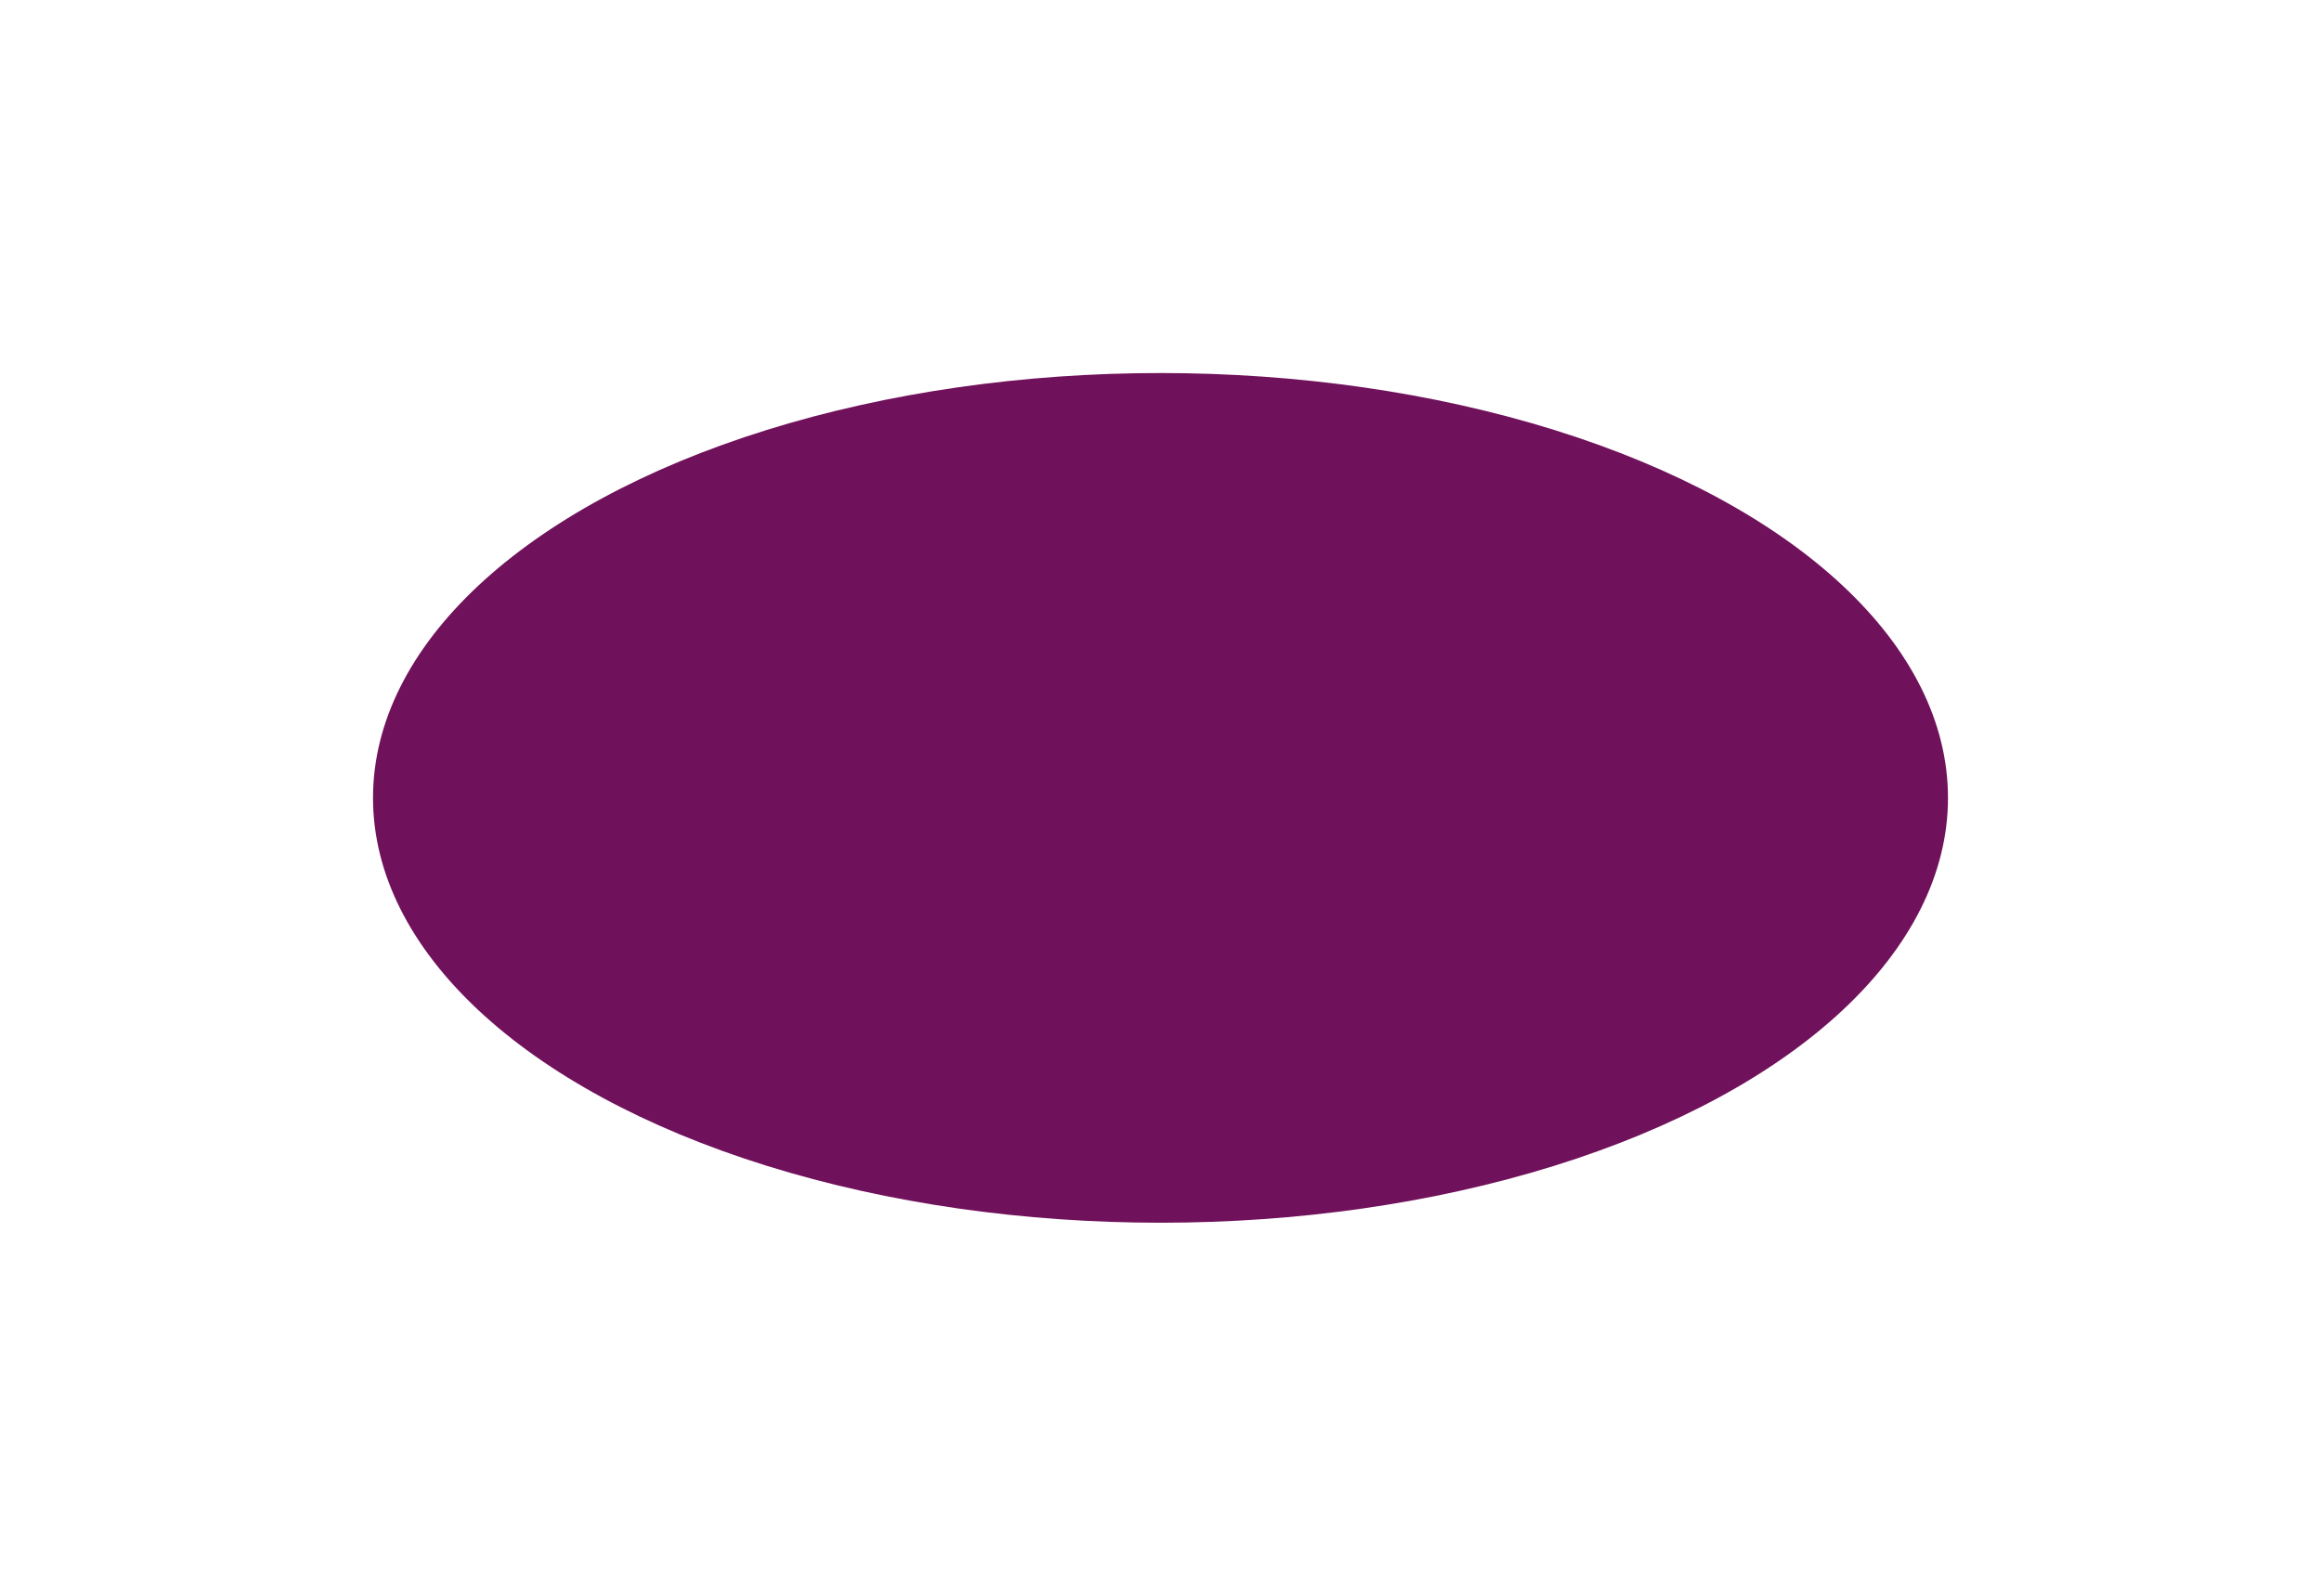 <?xml version="1.0" encoding="UTF-8"?> <svg xmlns="http://www.w3.org/2000/svg" width="224" height="154" viewBox="0 0 224 154" fill="none"> <g filter="url(#filter0_f_191_4866)"> <ellipse cx="112" cy="77" rx="76" ry="41" fill="#70115B"></ellipse> </g> <defs> <filter id="filter0_f_191_4866" x="0" y="0" width="224" height="154" filterUnits="userSpaceOnUse" color-interpolation-filters="sRGB"> <feFlood flood-opacity="0" result="BackgroundImageFix"></feFlood> <feBlend mode="normal" in="SourceGraphic" in2="BackgroundImageFix" result="shape"></feBlend> <feGaussianBlur stdDeviation="18" result="effect1_foregroundBlur_191_4866"></feGaussianBlur> </filter> </defs> </svg> 